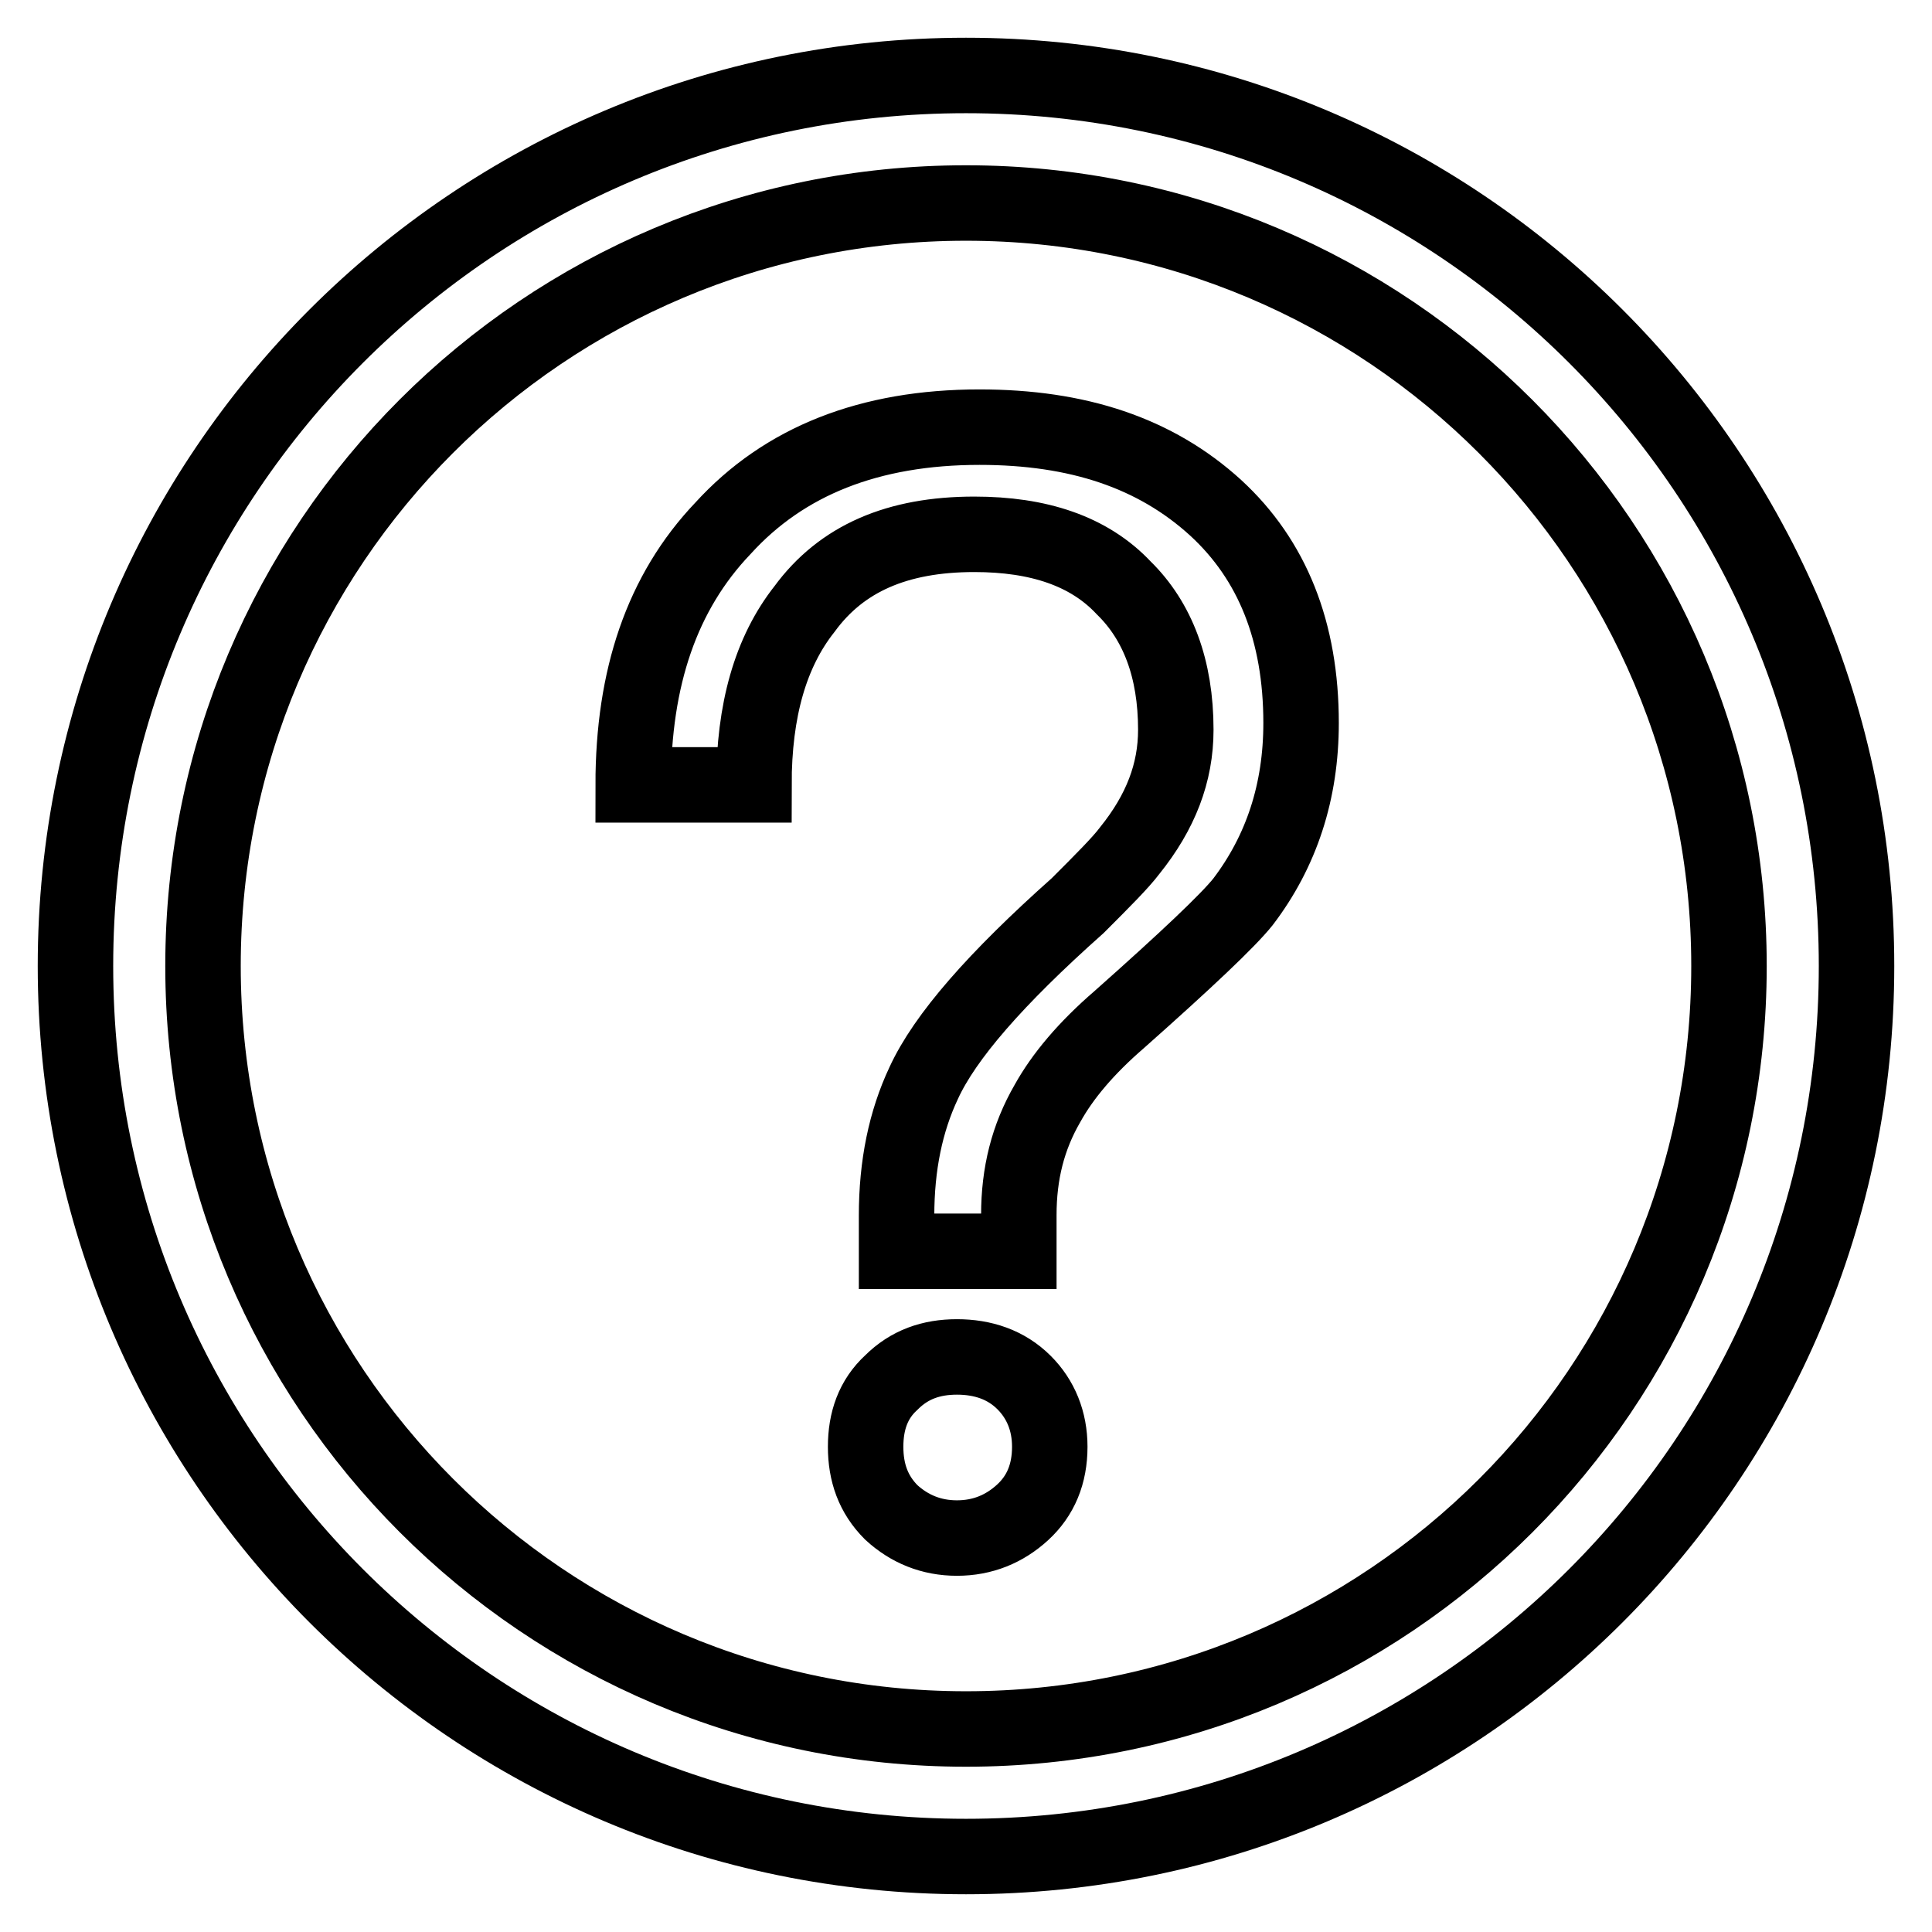 <?xml version="1.0" encoding="utf-8"?>
<!-- Svg Vector Icons : http://www.onlinewebfonts.com/icon -->
<!DOCTYPE svg PUBLIC "-//W3C//DTD SVG 1.1//EN" "http://www.w3.org/Graphics/SVG/1.1/DTD/svg11.dtd">
<svg version="1.1" xmlns="http://www.w3.org/2000/svg" xmlns:xlink="http://www.w3.org/1999/xlink" x="0px" y="0px" viewBox="0 0 256 256" enable-background="new 0 0 256 256" xml:space="preserve">
<g> <path stroke-width="10" fill-opacity="0" stroke="#000000"  d="M128,246c65.2,0,118-52.8,118-118c0-65.2-52.8-118-118-118C62.8,10,10,62.8,10,128 C10,193.2,62.8,246,128,246L128,246z M128,229.1c-55.9,0-101.1-45.3-101.1-101.1C26.9,72.1,72.1,26.9,128,26.9 c55.9,0,101.1,45.3,101.1,101.1C229.1,183.9,183.9,229.1,128,229.1L128,229.1z M129.8,56.6c-14.6,0-25.9,4.5-34,13.4 c-8.1,8.5-11.9,19.8-11.9,34h16c0-9.9,2.2-17.6,6.7-23.3c4.9-6.7,12.3-9.9,22.5-9.9c8.5,0,15.2,2.2,19.8,7.1 c4.5,4.4,6.9,10.7,6.9,18.8c0,5.7-2,10.9-6.1,16c-1.2,1.6-3.6,4-6.9,7.3c-10.9,9.7-17.6,17.4-20.4,23.5c-2.4,5.1-3.6,10.9-3.6,17.6 v4.7h16.2V161c0-5.5,1.2-10.3,3.8-14.8c2-3.6,5.1-7.3,9.5-11.1c8.9-7.9,14.4-13.1,16.4-15.6c5.1-6.7,7.7-14.6,7.7-23.7 c0-12.1-3.8-21.6-11.3-28.5C153.1,60,142.8,56.6,129.8,56.6L129.8,56.6z M126.8,179.8c-3.4,0-6.3,1-8.7,3.4 c-2.4,2.2-3.4,5.1-3.4,8.5c0,3.4,1,6.3,3.4,8.7c2.4,2.2,5.3,3.4,8.7,3.4c3.4,0,6.3-1.2,8.7-3.4c2.4-2.2,3.6-5.1,3.6-8.7 c0-3.4-1.2-6.3-3.4-8.5C133.3,180.8,130.2,179.8,126.8,179.8L126.8,179.8z"/></g>
</svg>
